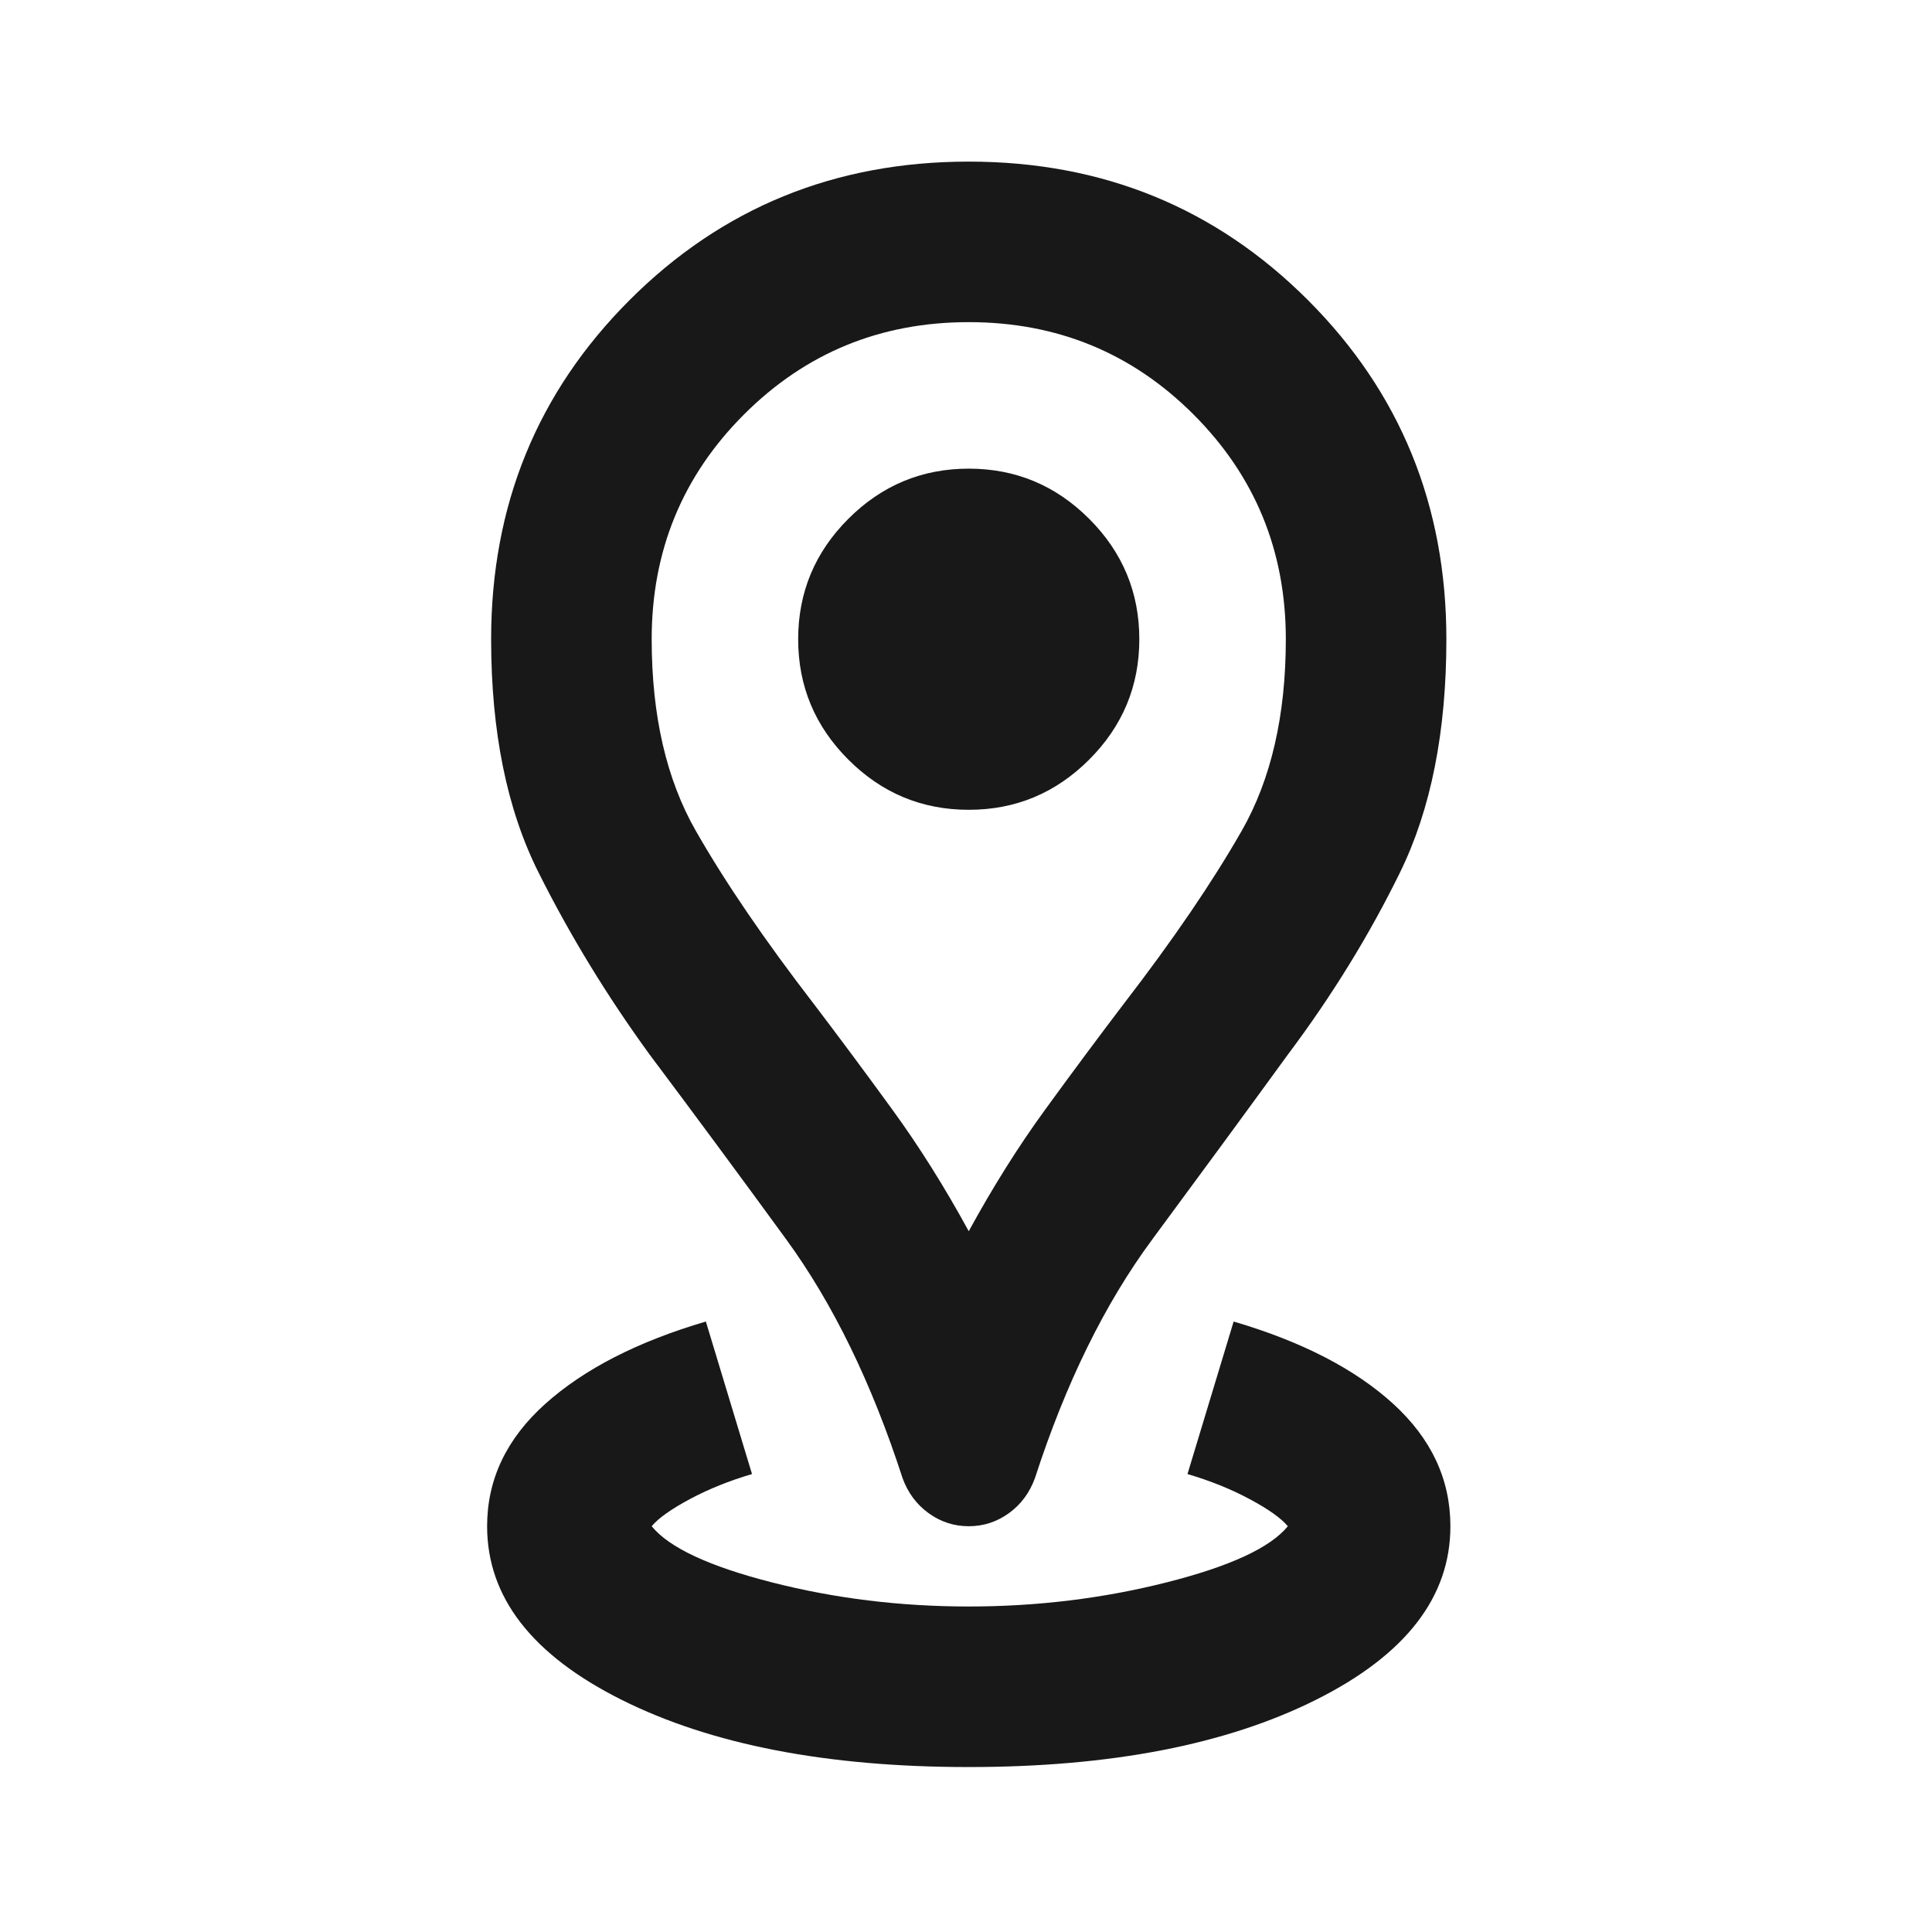 <svg width="100" height="100" viewBox="0 0 100 100" fill="none" xmlns="http://www.w3.org/2000/svg">
<mask id="mask0_611_577" style="mask-type:alpha" maskUnits="userSpaceOnUse" x="0" y="0" width="101" height="100">
<rect x="0.284" y="0.055" width="99.717" height="99.717" fill="#D9D9D9"/>
</mask>
<g mask="url(#mask0_611_577)">
<path d="M50.142 91.462C42.802 91.462 36.812 90.302 32.173 87.982C27.533 85.662 25.213 82.667 25.213 78.997C25.213 76.574 26.217 74.462 28.226 72.661C30.234 70.861 33.004 69.441 36.535 68.402L38.924 76.297C37.747 76.643 36.674 77.076 35.704 77.595C34.735 78.114 34.077 78.582 33.731 78.997C34.631 80.105 36.708 81.075 39.963 81.906C43.218 82.737 46.611 83.152 50.142 83.152C53.674 83.152 57.084 82.737 60.374 81.906C63.663 81.075 65.758 80.105 66.658 78.997C66.312 78.582 65.654 78.114 64.684 77.595C63.715 77.076 62.642 76.643 61.464 76.297L63.853 68.402C67.385 69.441 70.138 70.861 72.111 72.661C74.085 74.462 75.072 76.574 75.072 78.997C75.072 82.667 72.752 85.662 68.112 87.982C63.473 90.302 57.483 91.462 50.142 91.462ZM50.142 63.728C51.389 61.443 52.705 59.348 54.09 57.444C55.474 55.54 56.825 53.722 58.141 51.991C60.703 48.667 62.745 45.672 64.269 43.006C65.792 40.34 66.554 37.033 66.554 33.086C66.554 28.516 64.961 24.638 61.776 21.453C58.591 18.267 54.713 16.674 50.142 16.674C45.572 16.674 41.694 18.267 38.509 21.453C35.323 24.638 33.731 28.516 33.731 33.086C33.731 37.033 34.492 40.34 36.016 43.006C37.539 45.672 39.582 48.667 42.144 51.991C43.46 53.722 44.81 55.54 46.195 57.444C47.58 59.348 48.896 61.443 50.142 63.728ZM50.142 78.997C49.381 78.997 48.688 78.772 48.065 78.322C47.442 77.872 46.992 77.266 46.715 76.504C45.122 71.588 43.114 67.468 40.69 64.144C38.266 60.82 35.912 57.634 33.627 54.587C31.411 51.541 29.489 48.39 27.862 45.135C26.235 41.881 25.421 37.864 25.421 33.086C25.421 26.161 27.81 20.31 32.588 15.532C37.366 10.754 43.218 8.365 50.142 8.365C57.067 8.365 62.919 10.754 67.697 15.532C72.475 20.31 74.864 26.161 74.864 33.086C74.864 37.864 74.067 41.881 72.475 45.135C70.882 48.39 68.943 51.541 66.658 54.587C64.442 57.634 62.105 60.82 59.647 64.144C57.188 67.468 55.163 71.588 53.57 76.504C53.293 77.266 52.843 77.872 52.22 78.322C51.597 78.772 50.904 78.997 50.142 78.997ZM50.142 41.915C52.566 41.915 54.644 41.05 56.375 39.318C58.106 37.587 58.971 35.51 58.971 33.086C58.971 30.663 58.106 28.585 56.375 26.854C54.644 25.123 52.566 24.257 50.142 24.257C47.719 24.257 45.641 25.123 43.91 26.854C42.179 28.585 41.313 30.663 41.313 33.086C41.313 35.51 42.179 37.587 43.91 39.318C45.641 41.05 47.719 41.915 50.142 41.915Z" fill="#181818"/>
</g>
</svg>
